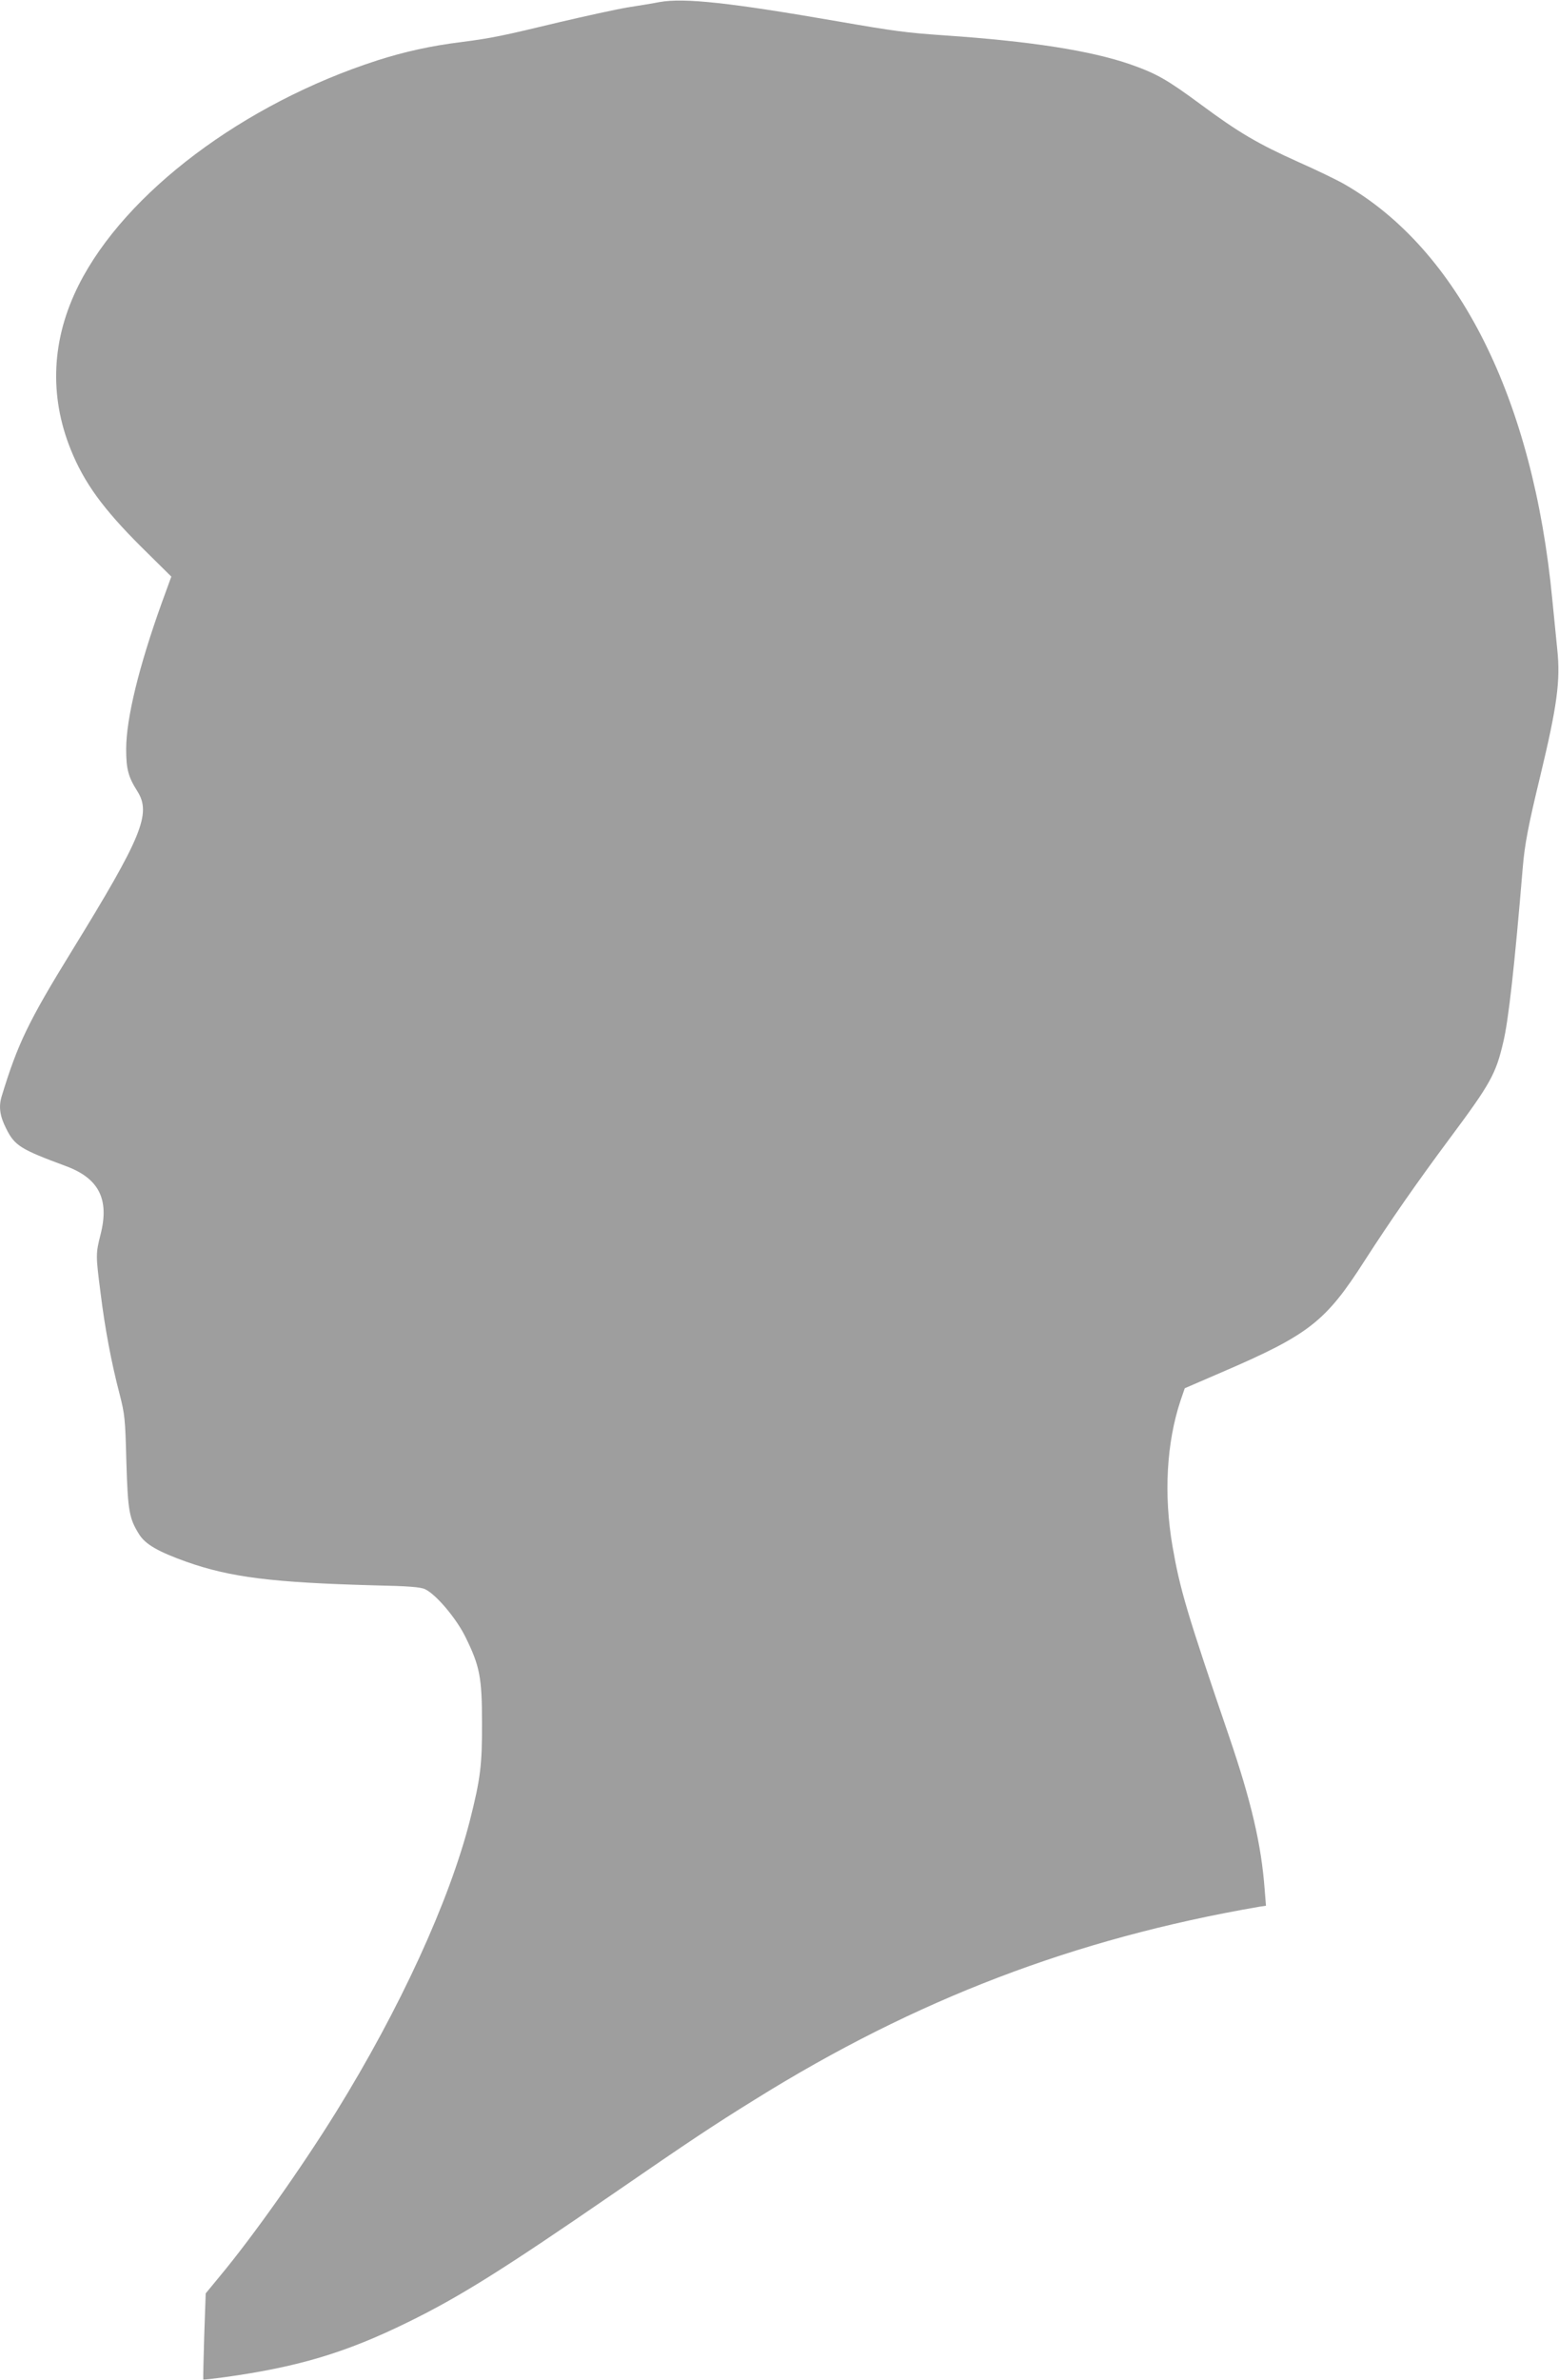 <?xml version="1.0" standalone="no"?>
<!DOCTYPE svg PUBLIC "-//W3C//DTD SVG 20010904//EN"
 "http://www.w3.org/TR/2001/REC-SVG-20010904/DTD/svg10.dtd">
<svg version="1.0" xmlns="http://www.w3.org/2000/svg"
 width="839pt" height="1280pt" viewBox="0 0 839 1280"
 preserveAspectRatio="xMidYMid meet">
<g transform="translate(0,1280) scale(0.1,-0.1)"
fill="#9e9e9e" stroke="none">
<path d="M3550 12789 c-30 -6 -108 -19 -173 -29 -65 -11 -229 -47 -365 -79
-308 -74 -365 -86 -527 -107 -164 -20 -308 -52 -455 -99 -719 -232 -1356 -711
-1606 -1207 -146 -290 -161 -592 -44 -884 72 -179 173 -319 382 -527 l160
-158 -51 -140 c-123 -342 -192 -623 -192 -788 0 -106 11 -149 60 -226 77 -121
25 -246 -353 -860 -234 -380 -291 -499 -377 -781 -17 -56 -10 -106 24 -173 46
-93 78 -112 318 -201 181 -66 239 -178 190 -370 -26 -103 -26 -110 0 -312 24
-195 59 -379 102 -543 29 -113 31 -135 37 -365 8 -267 15 -306 69 -392 34 -54
102 -93 256 -148 236 -83 461 -111 1005 -126 188 -4 253 -9 278 -21 59 -28
168 -157 217 -257 77 -156 89 -217 89 -461 1 -228 -9 -304 -65 -525 -111 -435
-377 -1014 -720 -1568 -188 -303 -448 -670 -627 -885 l-75 -91 -8 -230 c-4
-127 -6 -232 -5 -233 1 -2 52 4 112 12 398 55 655 132 989 296 276 135 511
282 1111 695 411 283 533 364 759 504 864 538 1719 864 2709 1035 l39 6 -7 87
c-18 242 -72 473 -191 822 -230 673 -265 794 -305 1024 -48 279 -32 557 43
783 l23 67 199 86 c470 202 559 272 769 600 138 214 276 413 459 659 219 294
247 345 287 516 28 115 61 411 105 940 10 122 30 227 95 495 90 374 108 509
91 674 -6 61 -18 183 -27 271 -103 1081 -505 1883 -1120 2235 -40 23 -152 77
-247 119 -218 98 -322 159 -523 308 -183 135 -239 167 -381 217 -215 74 -533
124 -1003 156 -202 14 -264 22 -570 75 -576 100 -828 128 -960 104z"/>
</g>
</svg>
